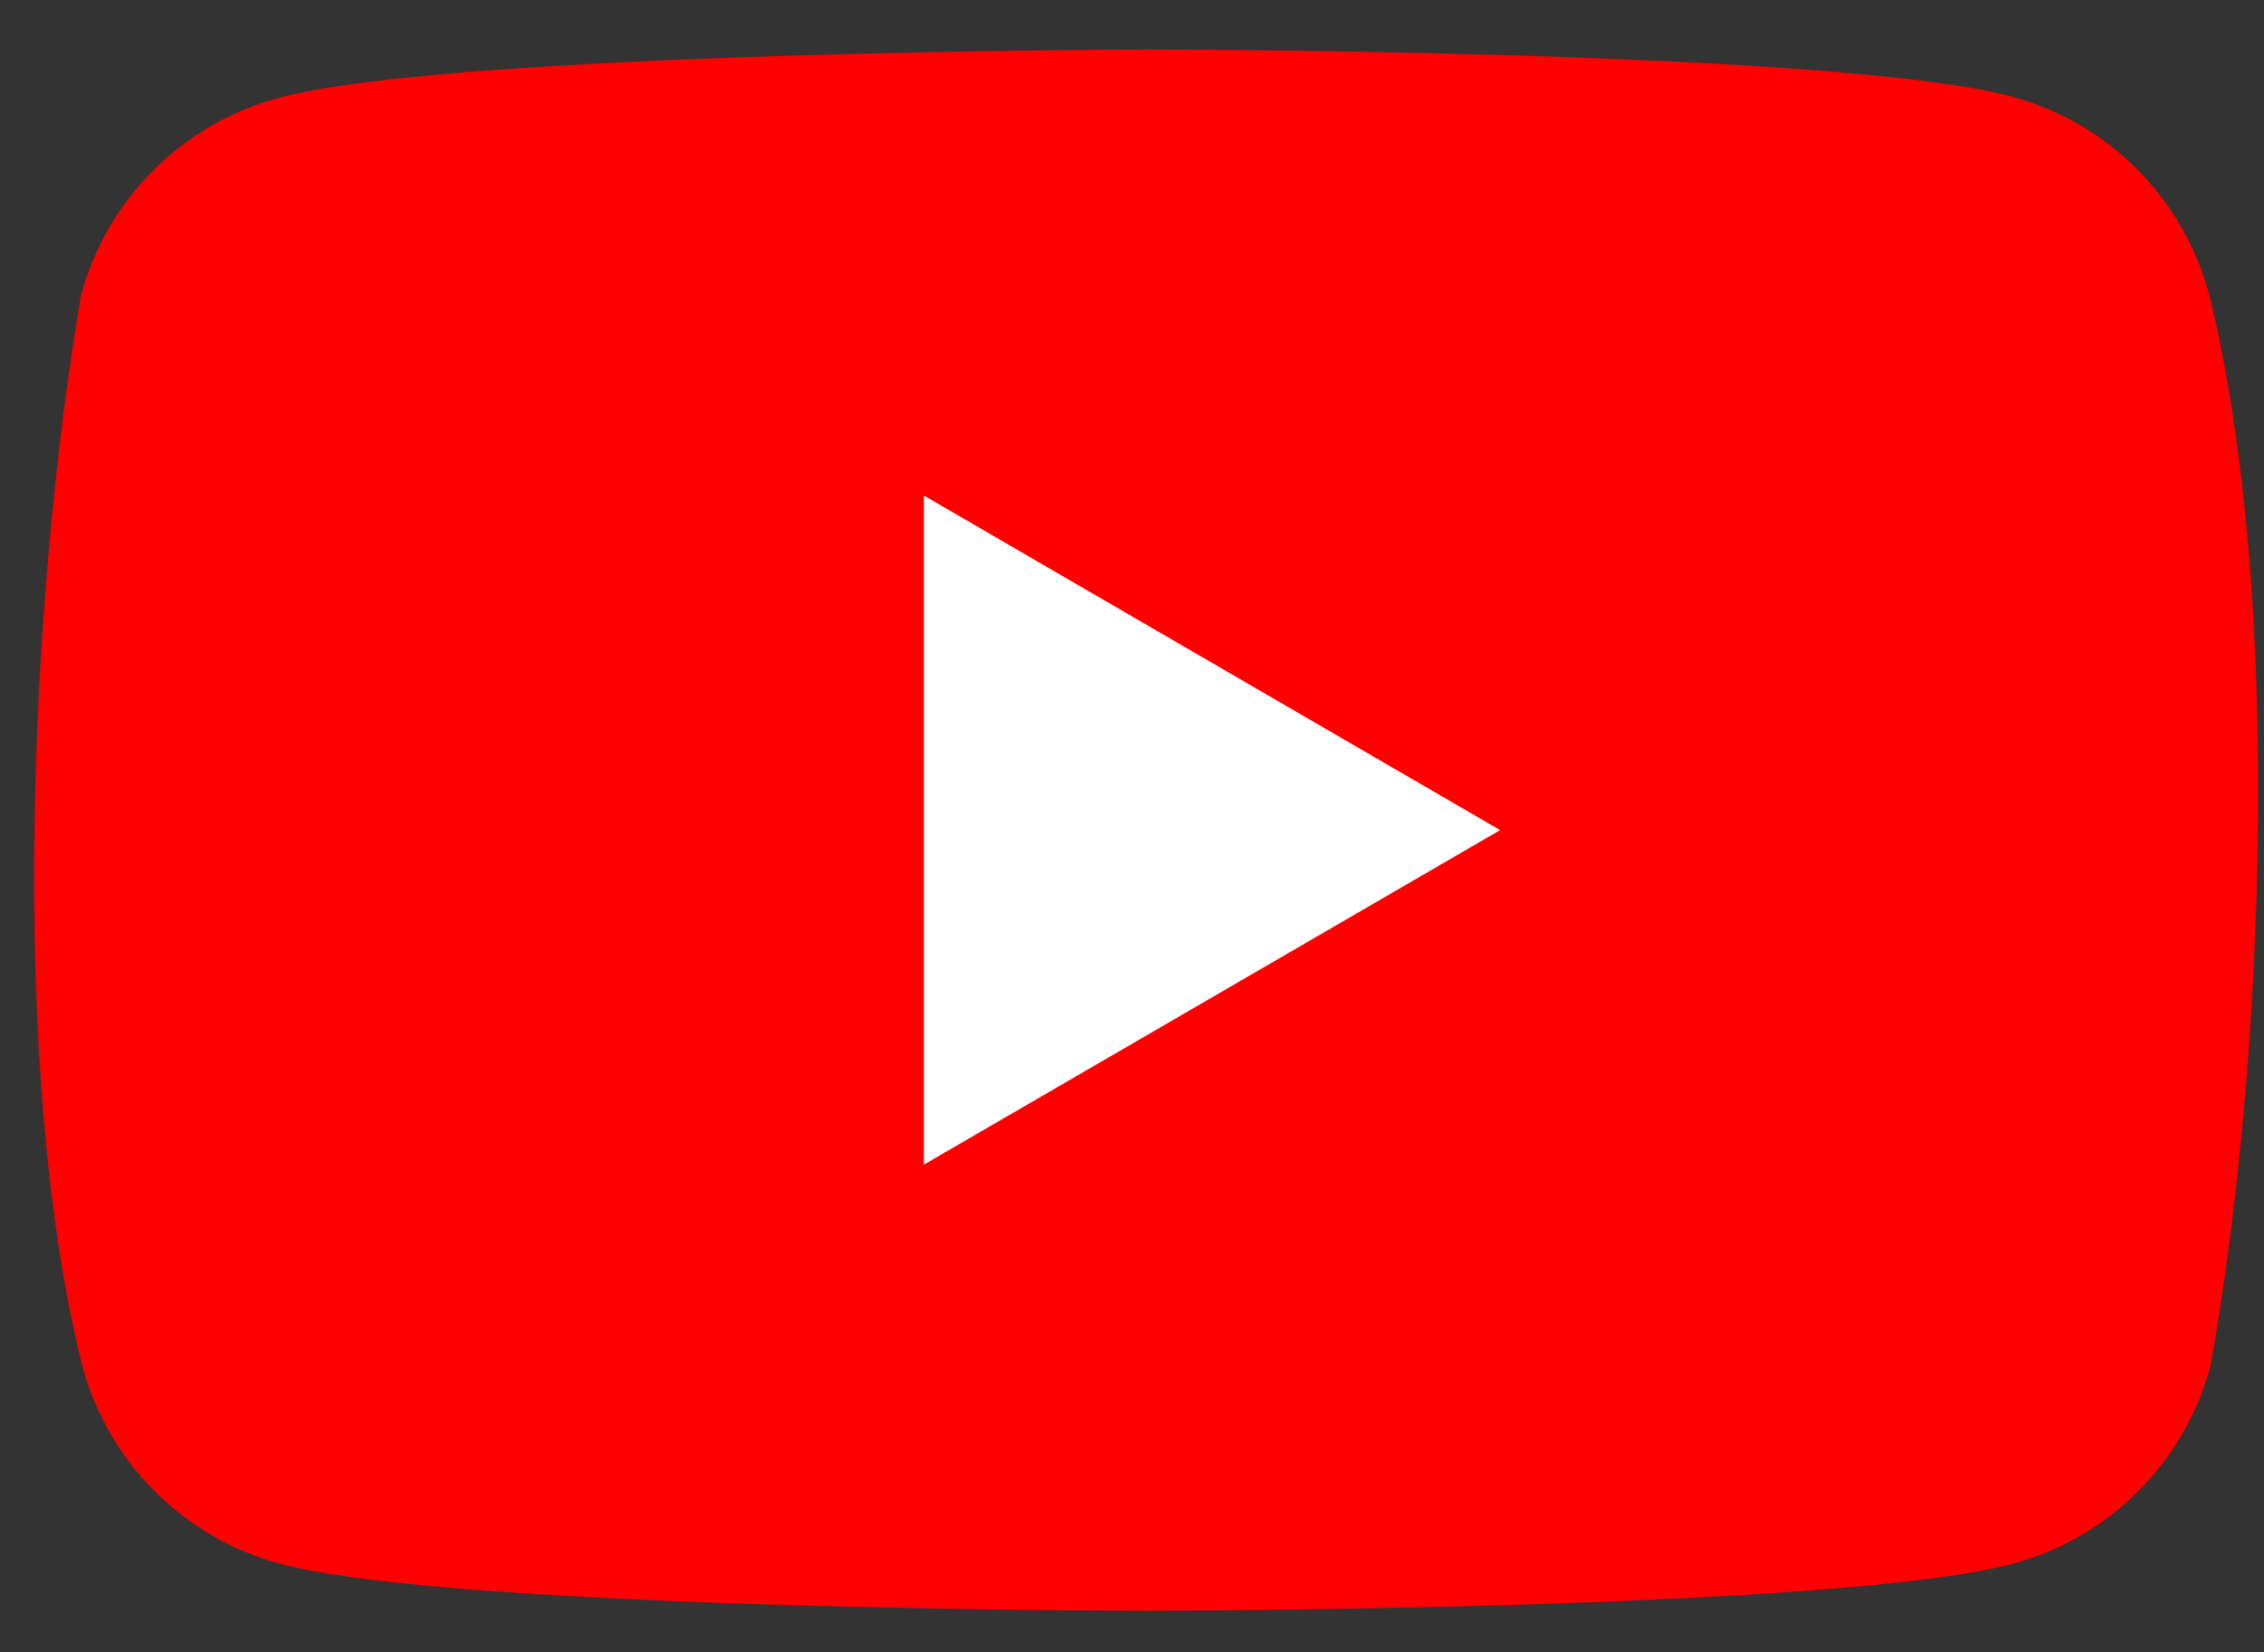 <svg width="37" height="27" viewBox="0 0 37 27" fill="none" xmlns="http://www.w3.org/2000/svg">
<rect x="0" y="0" width="37" height="27" fill="#333333" stroke="none"/>
<g clip-path="url(#clip0_413_1795)">
<path d="M36.101 4.804C35.893 4.032 35.486 3.328 34.922 2.762C34.358 2.196 33.655 1.789 32.885 1.58C30.064 0.809 18.712 0.809 18.712 0.809C18.712 0.809 7.36 0.832 4.54 1.603C3.769 1.812 3.067 2.22 2.502 2.785C1.938 3.351 1.531 4.055 1.323 4.827C0.47 9.85 0.139 17.504 1.346 22.325C1.555 23.098 1.961 23.802 2.526 24.367C3.09 24.933 3.793 25.34 4.563 25.549C7.384 26.32 18.736 26.32 18.736 26.32C18.736 26.32 30.087 26.32 32.908 25.549C33.678 25.34 34.381 24.933 34.945 24.367C35.51 23.802 35.916 23.098 36.125 22.325C37.025 17.296 37.302 9.647 36.101 4.804Z" fill="#FF0000"/>
<path d="M15.099 19.031L24.516 13.565L15.099 8.098V19.031Z" fill="white"/>
</g>
<defs>
<clipPath id="clip0_413_1795">
<rect width="36.346" height="25.613" fill="white" transform="translate(0.558 0.809)"/>
</clipPath>
</defs>
</svg>
